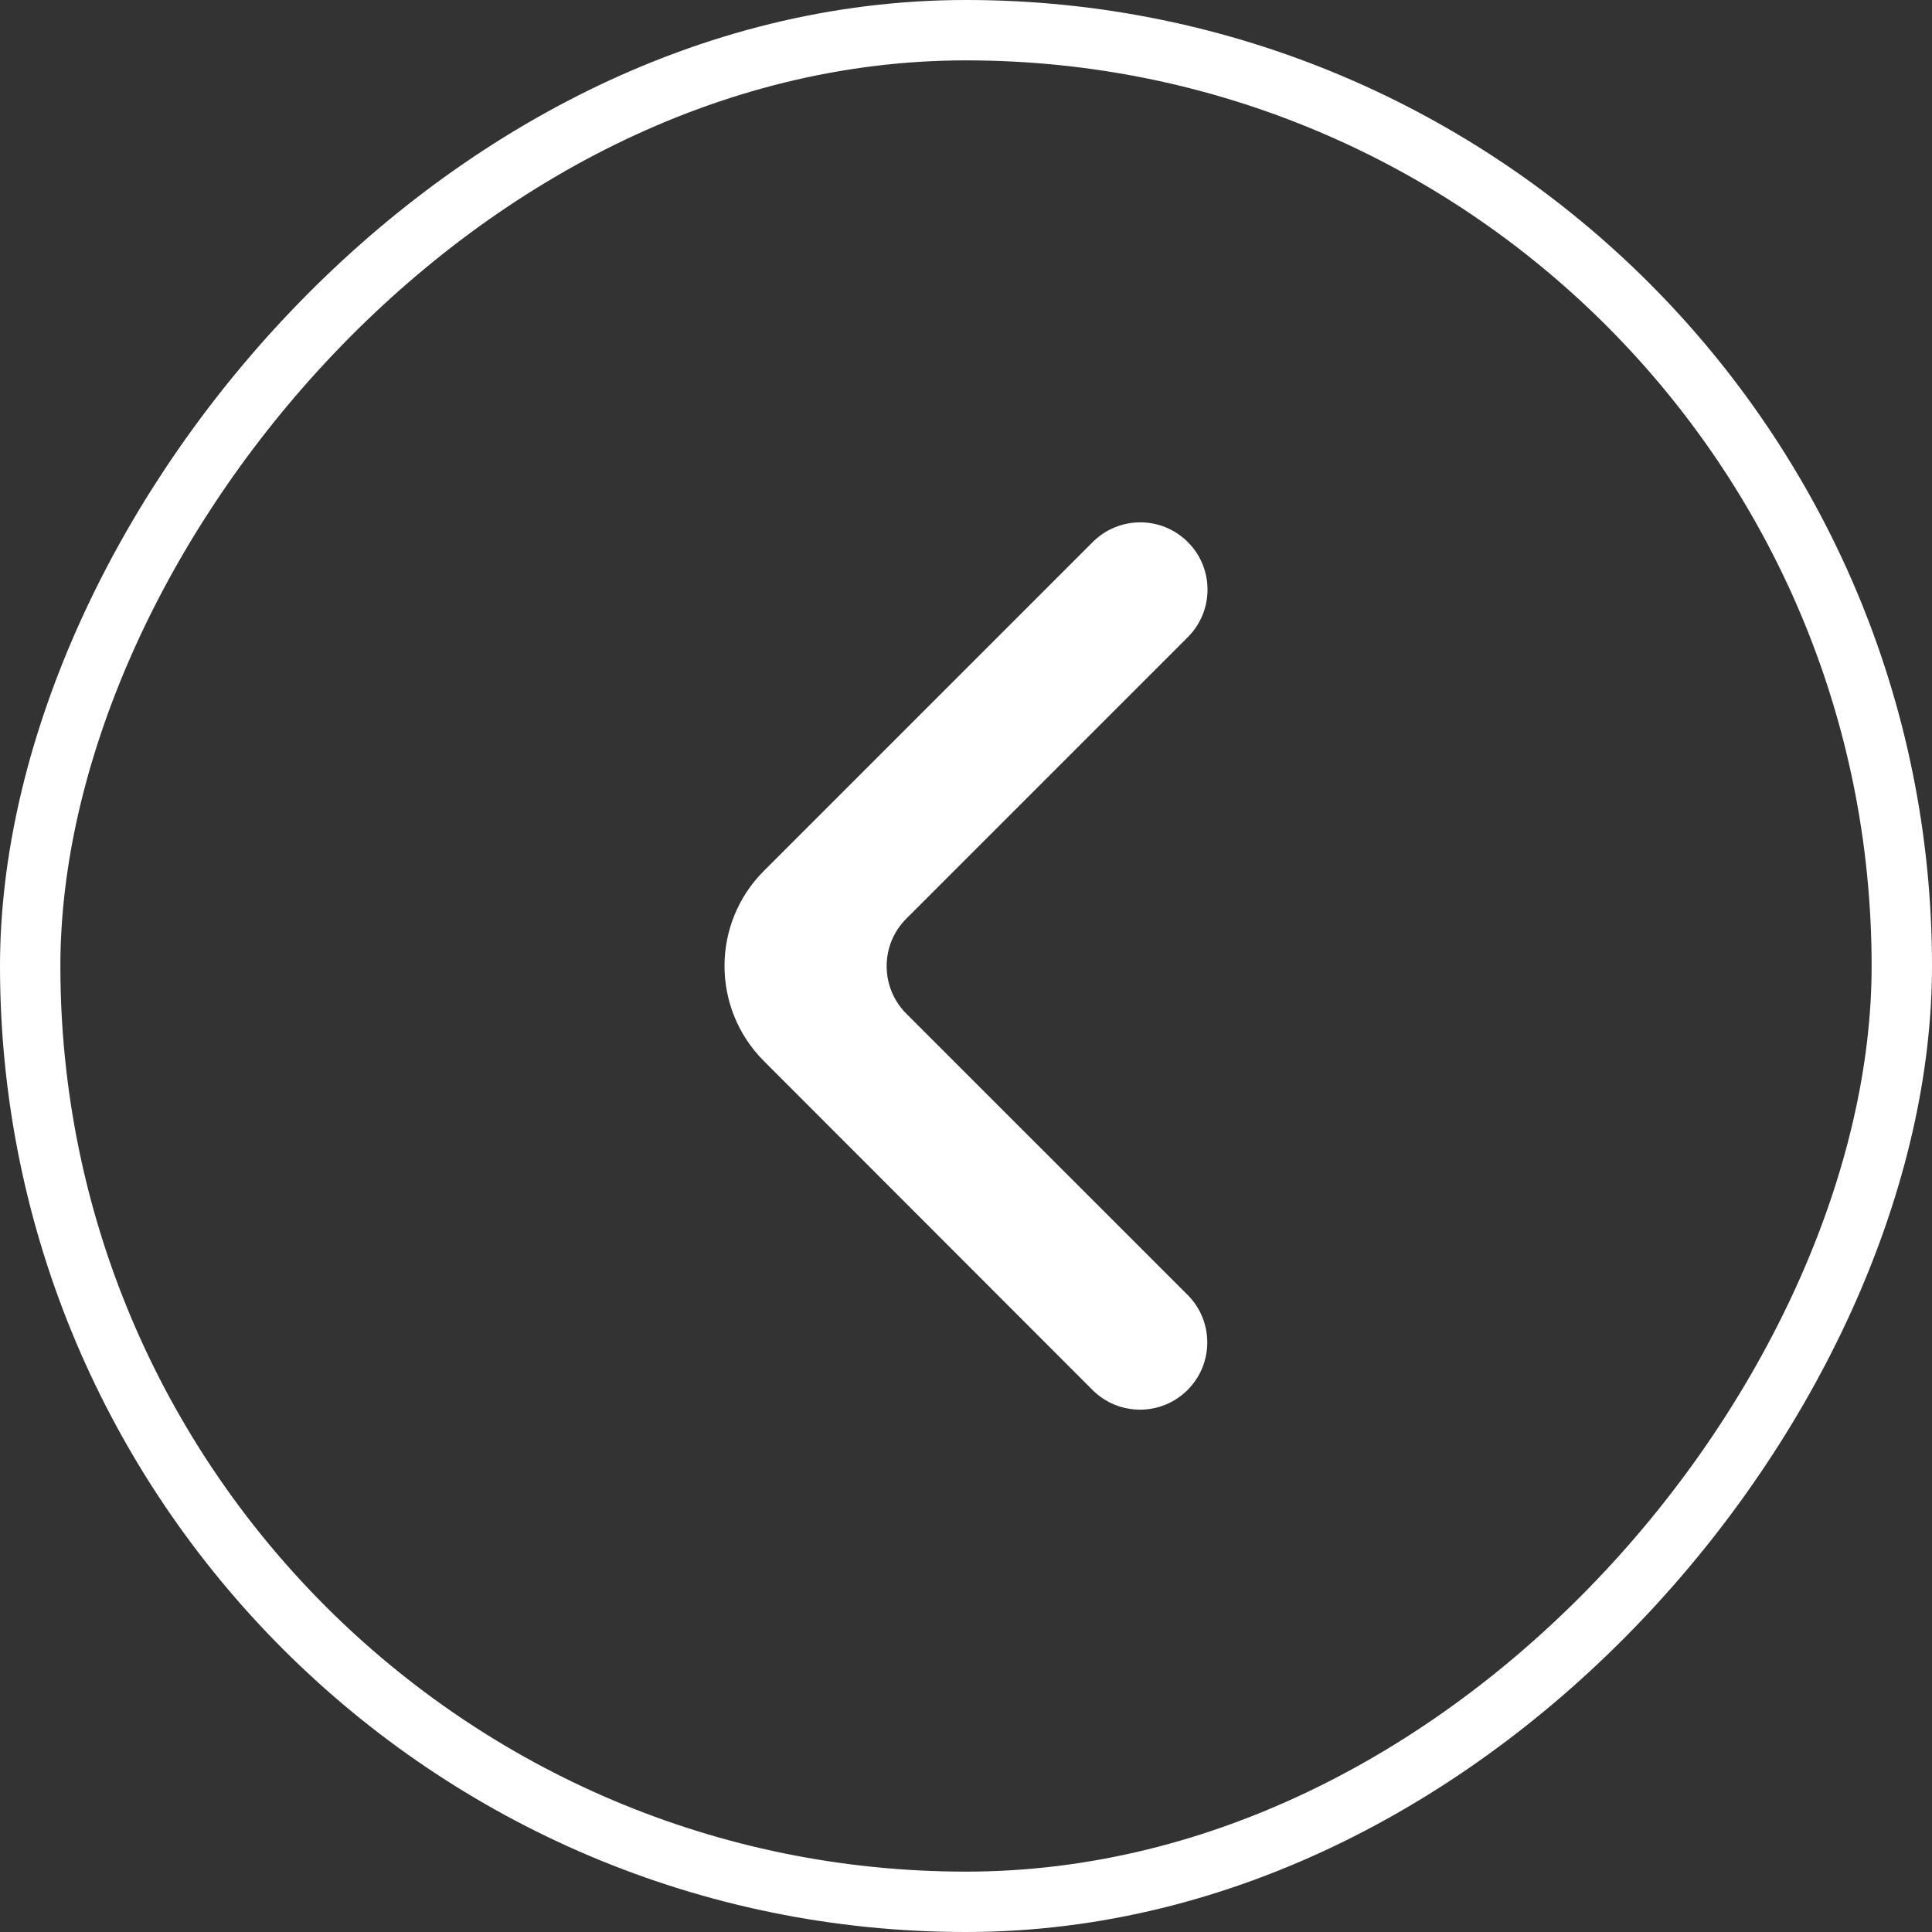 <svg width="32" height="32" viewBox="0 0 32 32" fill="none" xmlns="http://www.w3.org/2000/svg">
<rect x="0" y="0" width="32" height="32" fill="#333333" stroke="none"/>
<rect x="-0.5" y="0.5" width="31" height="31" rx="15.5" transform="matrix(-1 0 0 1 31 0)" stroke="white"/>
<path d="M19.67 23.022C19.235 23.457 18.53 23.457 18.095 23.022L12.652 17.574C11.783 16.704 11.783 15.294 12.652 14.425L18.099 8.978C18.534 8.543 19.239 8.543 19.674 8.978C20.109 9.413 20.109 10.118 19.674 10.553L15.012 15.215C14.577 15.649 14.577 16.355 15.012 16.79L19.67 21.447C20.105 21.882 20.105 22.587 19.67 23.022Z" fill="white"/>
</svg>
